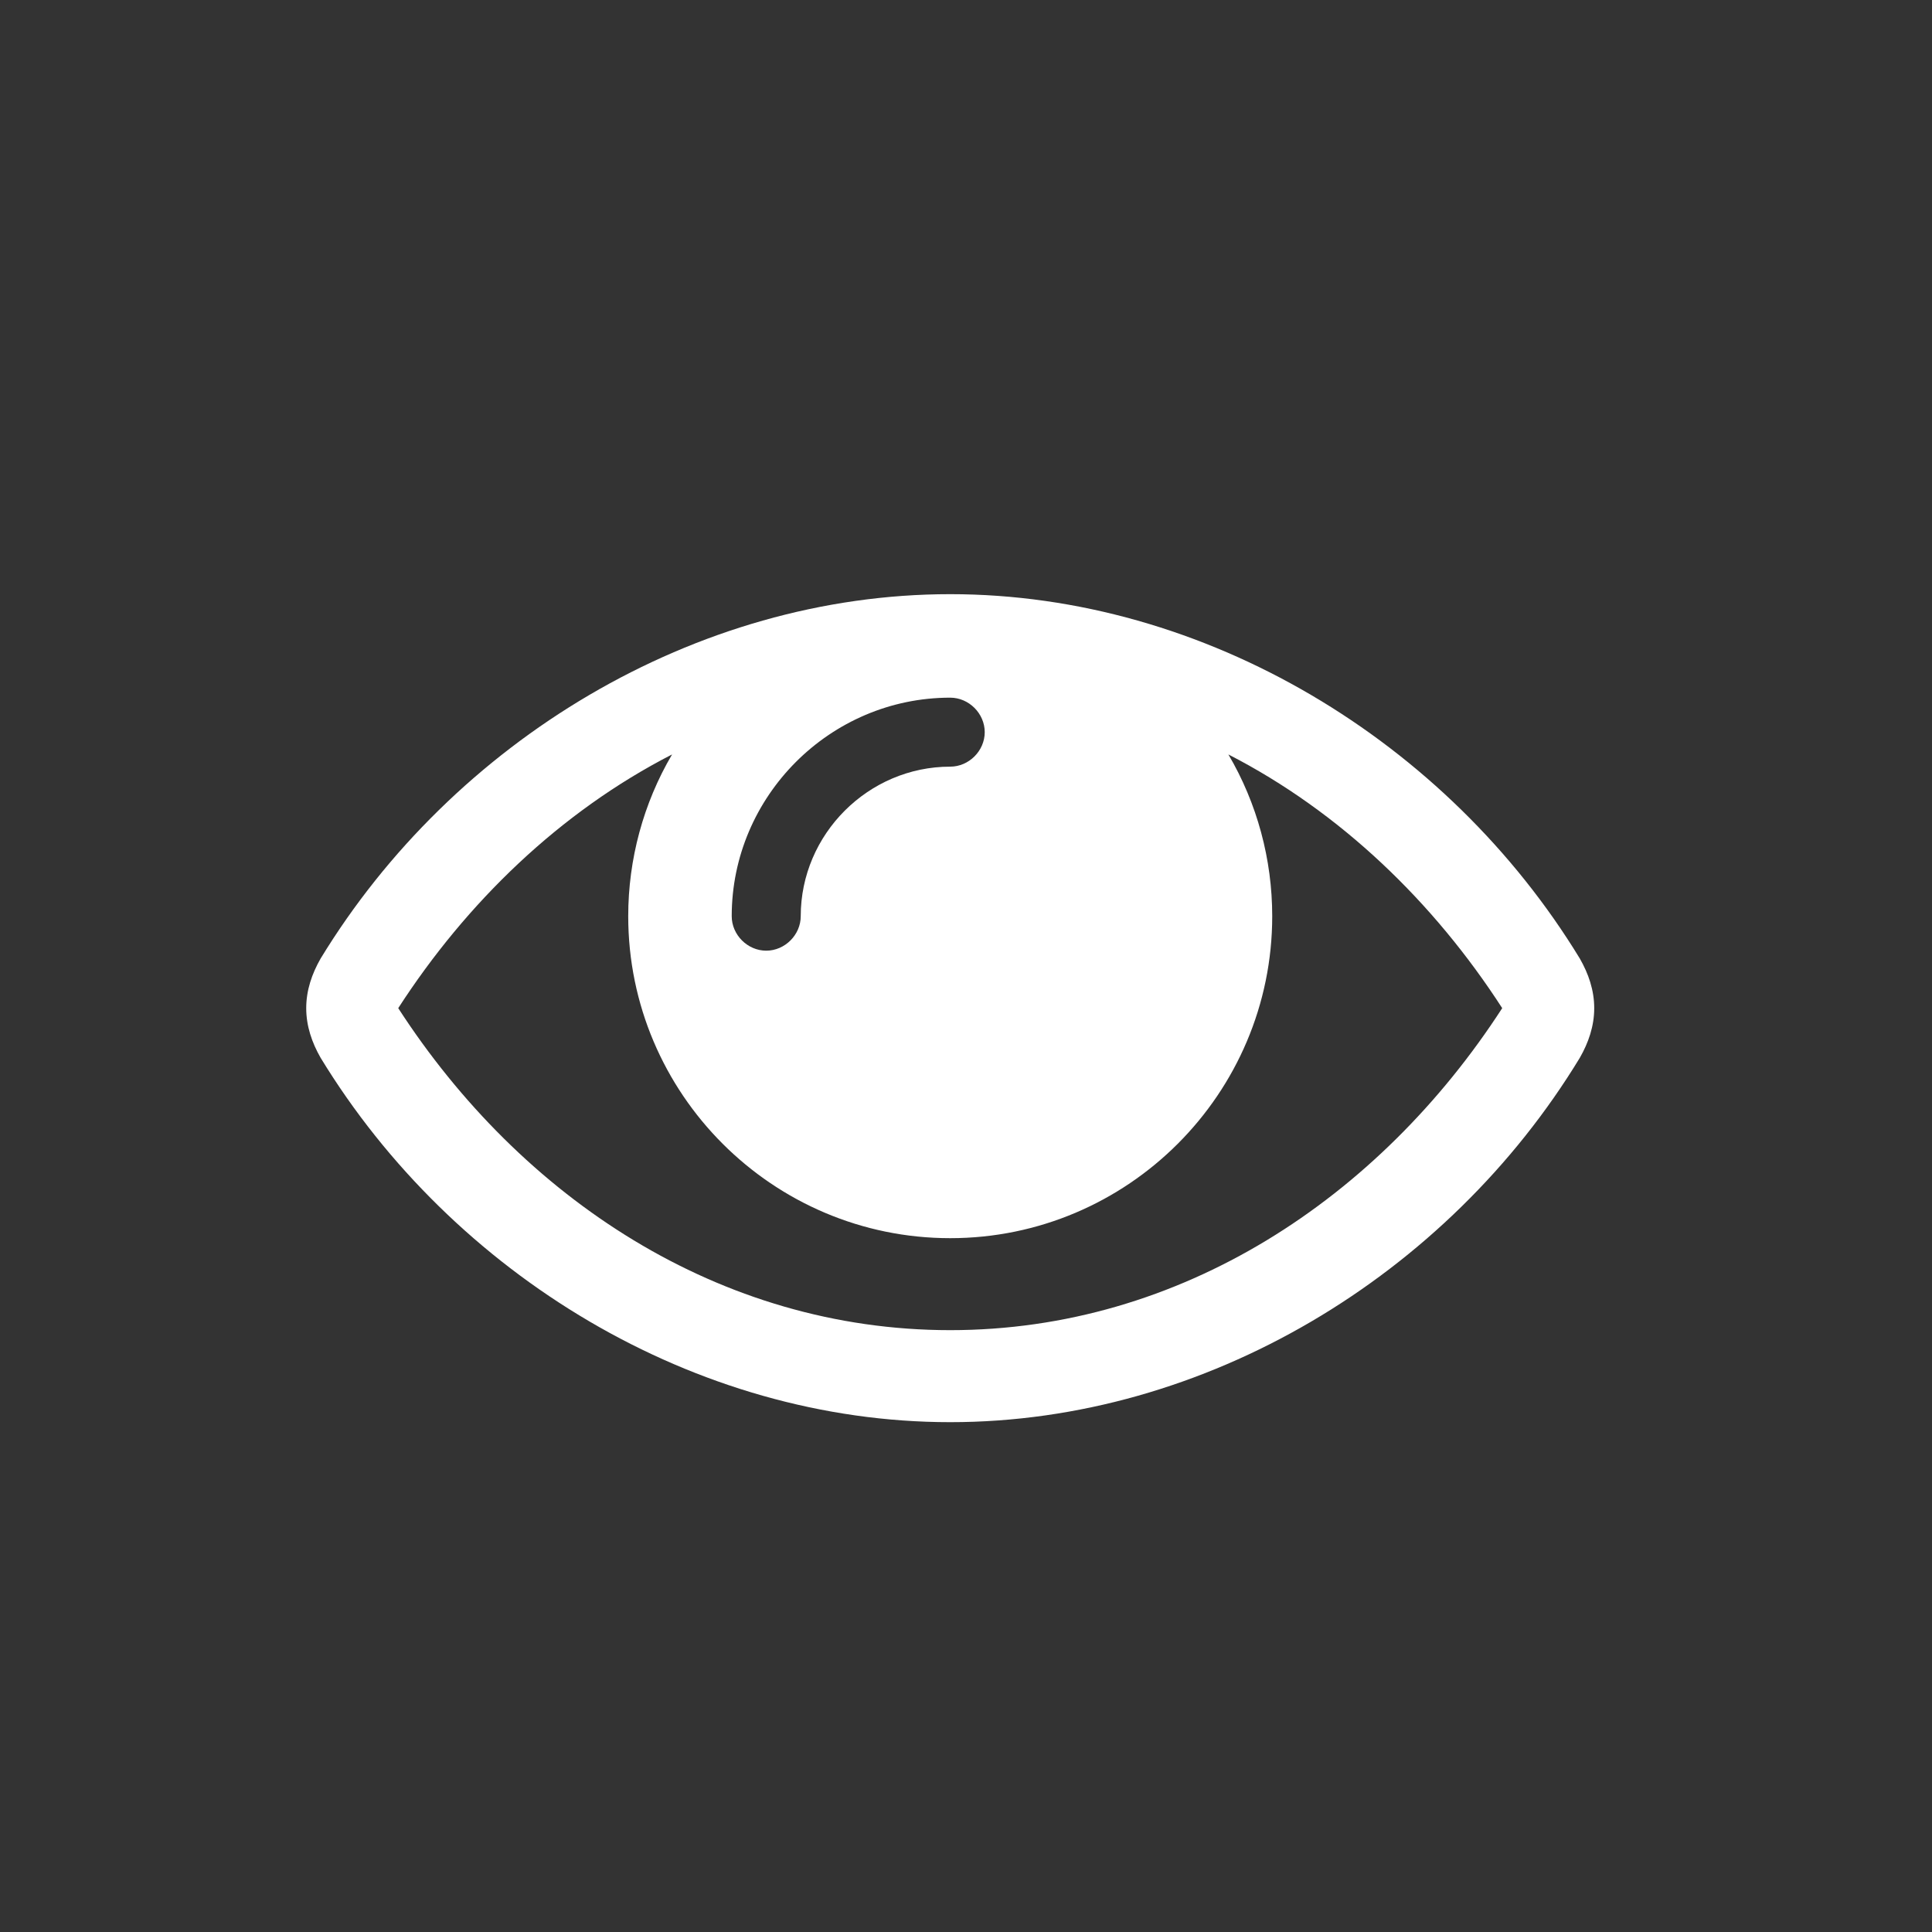 <?xml version="1.0" encoding="UTF-8"?>
<svg width="72px" height="72px" viewBox="0 0 72 72" version="1.1" xmlns="http://www.w3.org/2000/svg" xmlns:xlink="http://www.w3.org/1999/xlink">
    <rect x="0" y="0" width="72" height="72" fill="#333333" stroke="none"/>
    <!-- Generator: Sketch 60.1 (88133) - https://sketch.com -->
    <title>Optometry &amp; Opthamology</title>
    <desc>Created with Sketch.</desc>
    <g id="Optometry-&amp;-Opthamology" stroke="none" stroke-width="1" fill="none" fill-rule="evenodd">
        <path d="M35.412,53 C44.921,53 53.948,47.536 58.876,39.42 C59.198,38.857 59.412,38.241 59.412,37.571 C59.412,36.902 59.198,36.286 58.876,35.723 C53.948,27.634 44.921,22.143 35.412,22.143 C25.903,22.143 16.876,27.634 11.948,35.723 C11.626,36.286 11.412,36.902 11.412,37.571 C11.412,38.241 11.626,38.857 11.948,39.42 C16.876,47.509 25.903,53 35.412,53 Z M28.555,35.429 C27.858,35.429 27.269,34.839 27.269,34.143 C27.269,29.67 30.939,26 35.412,26 C36.108,26 36.698,26.589 36.698,27.286 C36.698,27.982 36.108,28.571 35.412,28.571 C32.358,28.571 29.841,31.089 29.841,34.143 C29.841,34.839 29.251,35.429 28.555,35.429 Z M35.412,49.571 C26.814,49.571 19.421,44.643 14.841,37.571 C17.385,33.634 20.867,30.259 25.046,28.116 C23.975,29.937 23.412,32.027 23.412,34.143 C23.412,40.759 28.796,46.143 35.412,46.143 C42.028,46.143 47.412,40.759 47.412,34.143 C47.412,32.027 46.85,29.937 45.778,28.116 C49.957,30.259 53.439,33.634 55.983,37.571 C51.403,44.643 44.01,49.571 35.412,49.571 Z" id="" fill="#FFFFFF" fill-rule="nonzero"></path>
    </g>
</svg>